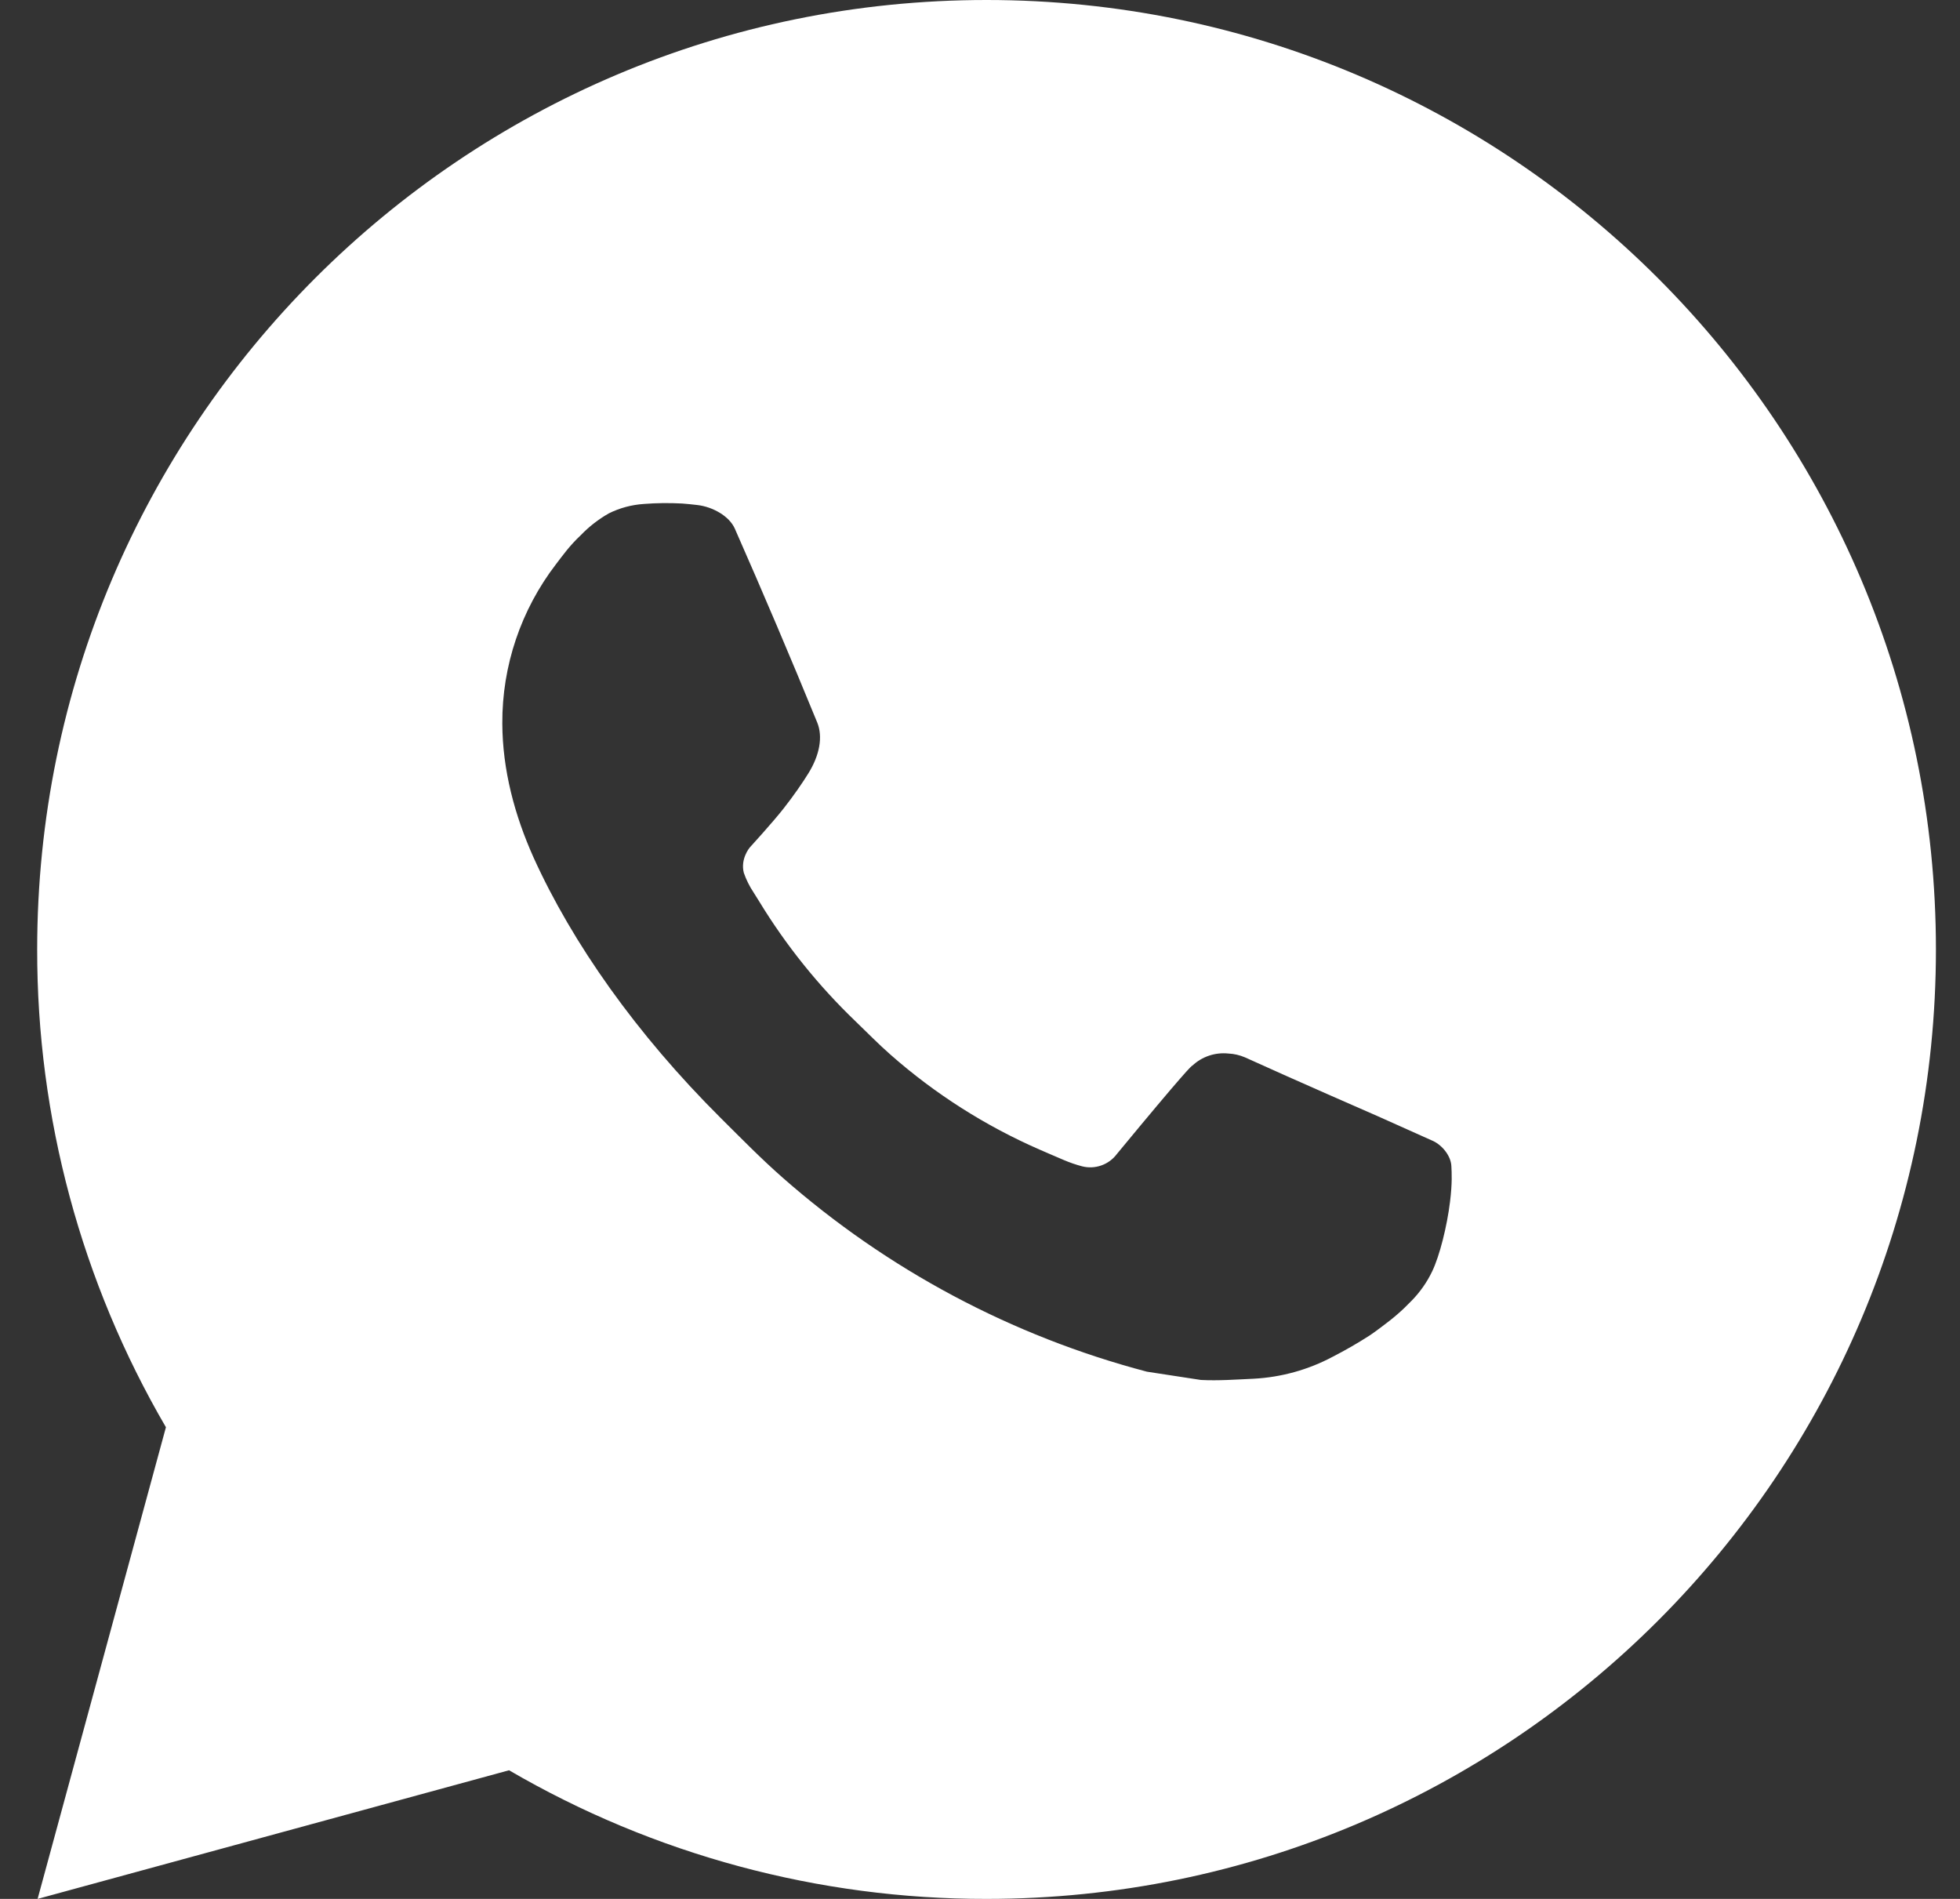 <?xml version="1.0" encoding="UTF-8"?> <svg xmlns="http://www.w3.org/2000/svg" width="32" height="31" viewBox="0 0 32 31" fill="none"><rect x="0" y="0" width="32" height="31" fill="#333333" stroke="none"/><path d="M16.107 0C24.668 0 31.607 6.939 31.607 15.5C31.607 24.061 24.668 31 16.107 31C13.368 31.004 10.677 30.279 8.311 28.9L0.614 31L2.709 23.3C1.328 20.933 0.603 18.24 0.607 15.5C0.607 6.939 7.547 0 16.107 0ZM10.825 8.215L10.515 8.227C10.314 8.24 10.118 8.292 9.938 8.382C9.77 8.478 9.617 8.597 9.483 8.736C9.297 8.911 9.191 9.063 9.078 9.21C8.505 9.956 8.196 10.871 8.201 11.811C8.204 12.57 8.402 13.31 8.712 14.001C9.346 15.399 10.389 16.88 11.766 18.251C12.098 18.581 12.423 18.913 12.773 19.221C14.484 20.727 16.522 21.813 18.725 22.393L19.606 22.528C19.892 22.543 20.179 22.521 20.468 22.508C20.919 22.484 21.36 22.362 21.759 22.149C21.962 22.045 22.16 21.931 22.352 21.808C22.352 21.808 22.419 21.765 22.546 21.669C22.755 21.514 22.884 21.404 23.058 21.223C23.186 21.089 23.298 20.933 23.383 20.754C23.504 20.502 23.625 20.02 23.674 19.618C23.712 19.311 23.701 19.144 23.696 19.04C23.69 18.874 23.552 18.702 23.402 18.629L22.5 18.225C22.5 18.225 21.151 17.637 20.327 17.262C20.24 17.225 20.148 17.203 20.054 17.199C19.948 17.188 19.84 17.2 19.739 17.234C19.638 17.268 19.546 17.323 19.468 17.396C19.46 17.392 19.356 17.481 18.235 18.839C18.171 18.925 18.083 18.99 17.981 19.026C17.88 19.062 17.77 19.067 17.665 19.04C17.564 19.013 17.465 18.979 17.369 18.938C17.177 18.857 17.11 18.826 16.979 18.77C16.089 18.382 15.265 17.858 14.537 17.216C14.342 17.045 14.161 16.859 13.975 16.68C13.365 16.096 12.833 15.435 12.394 14.714L12.302 14.567C12.236 14.468 12.183 14.361 12.144 14.249C12.085 14.021 12.239 13.838 12.239 13.838C12.239 13.838 12.615 13.426 12.79 13.203C12.961 12.986 13.105 12.775 13.198 12.625C13.381 12.33 13.438 12.028 13.342 11.794C12.908 10.734 12.459 9.678 11.997 8.63C11.905 8.423 11.634 8.274 11.388 8.245C11.304 8.235 11.22 8.226 11.137 8.22C10.928 8.209 10.72 8.211 10.512 8.226L10.825 8.215Z" fill="white"></path></svg> 